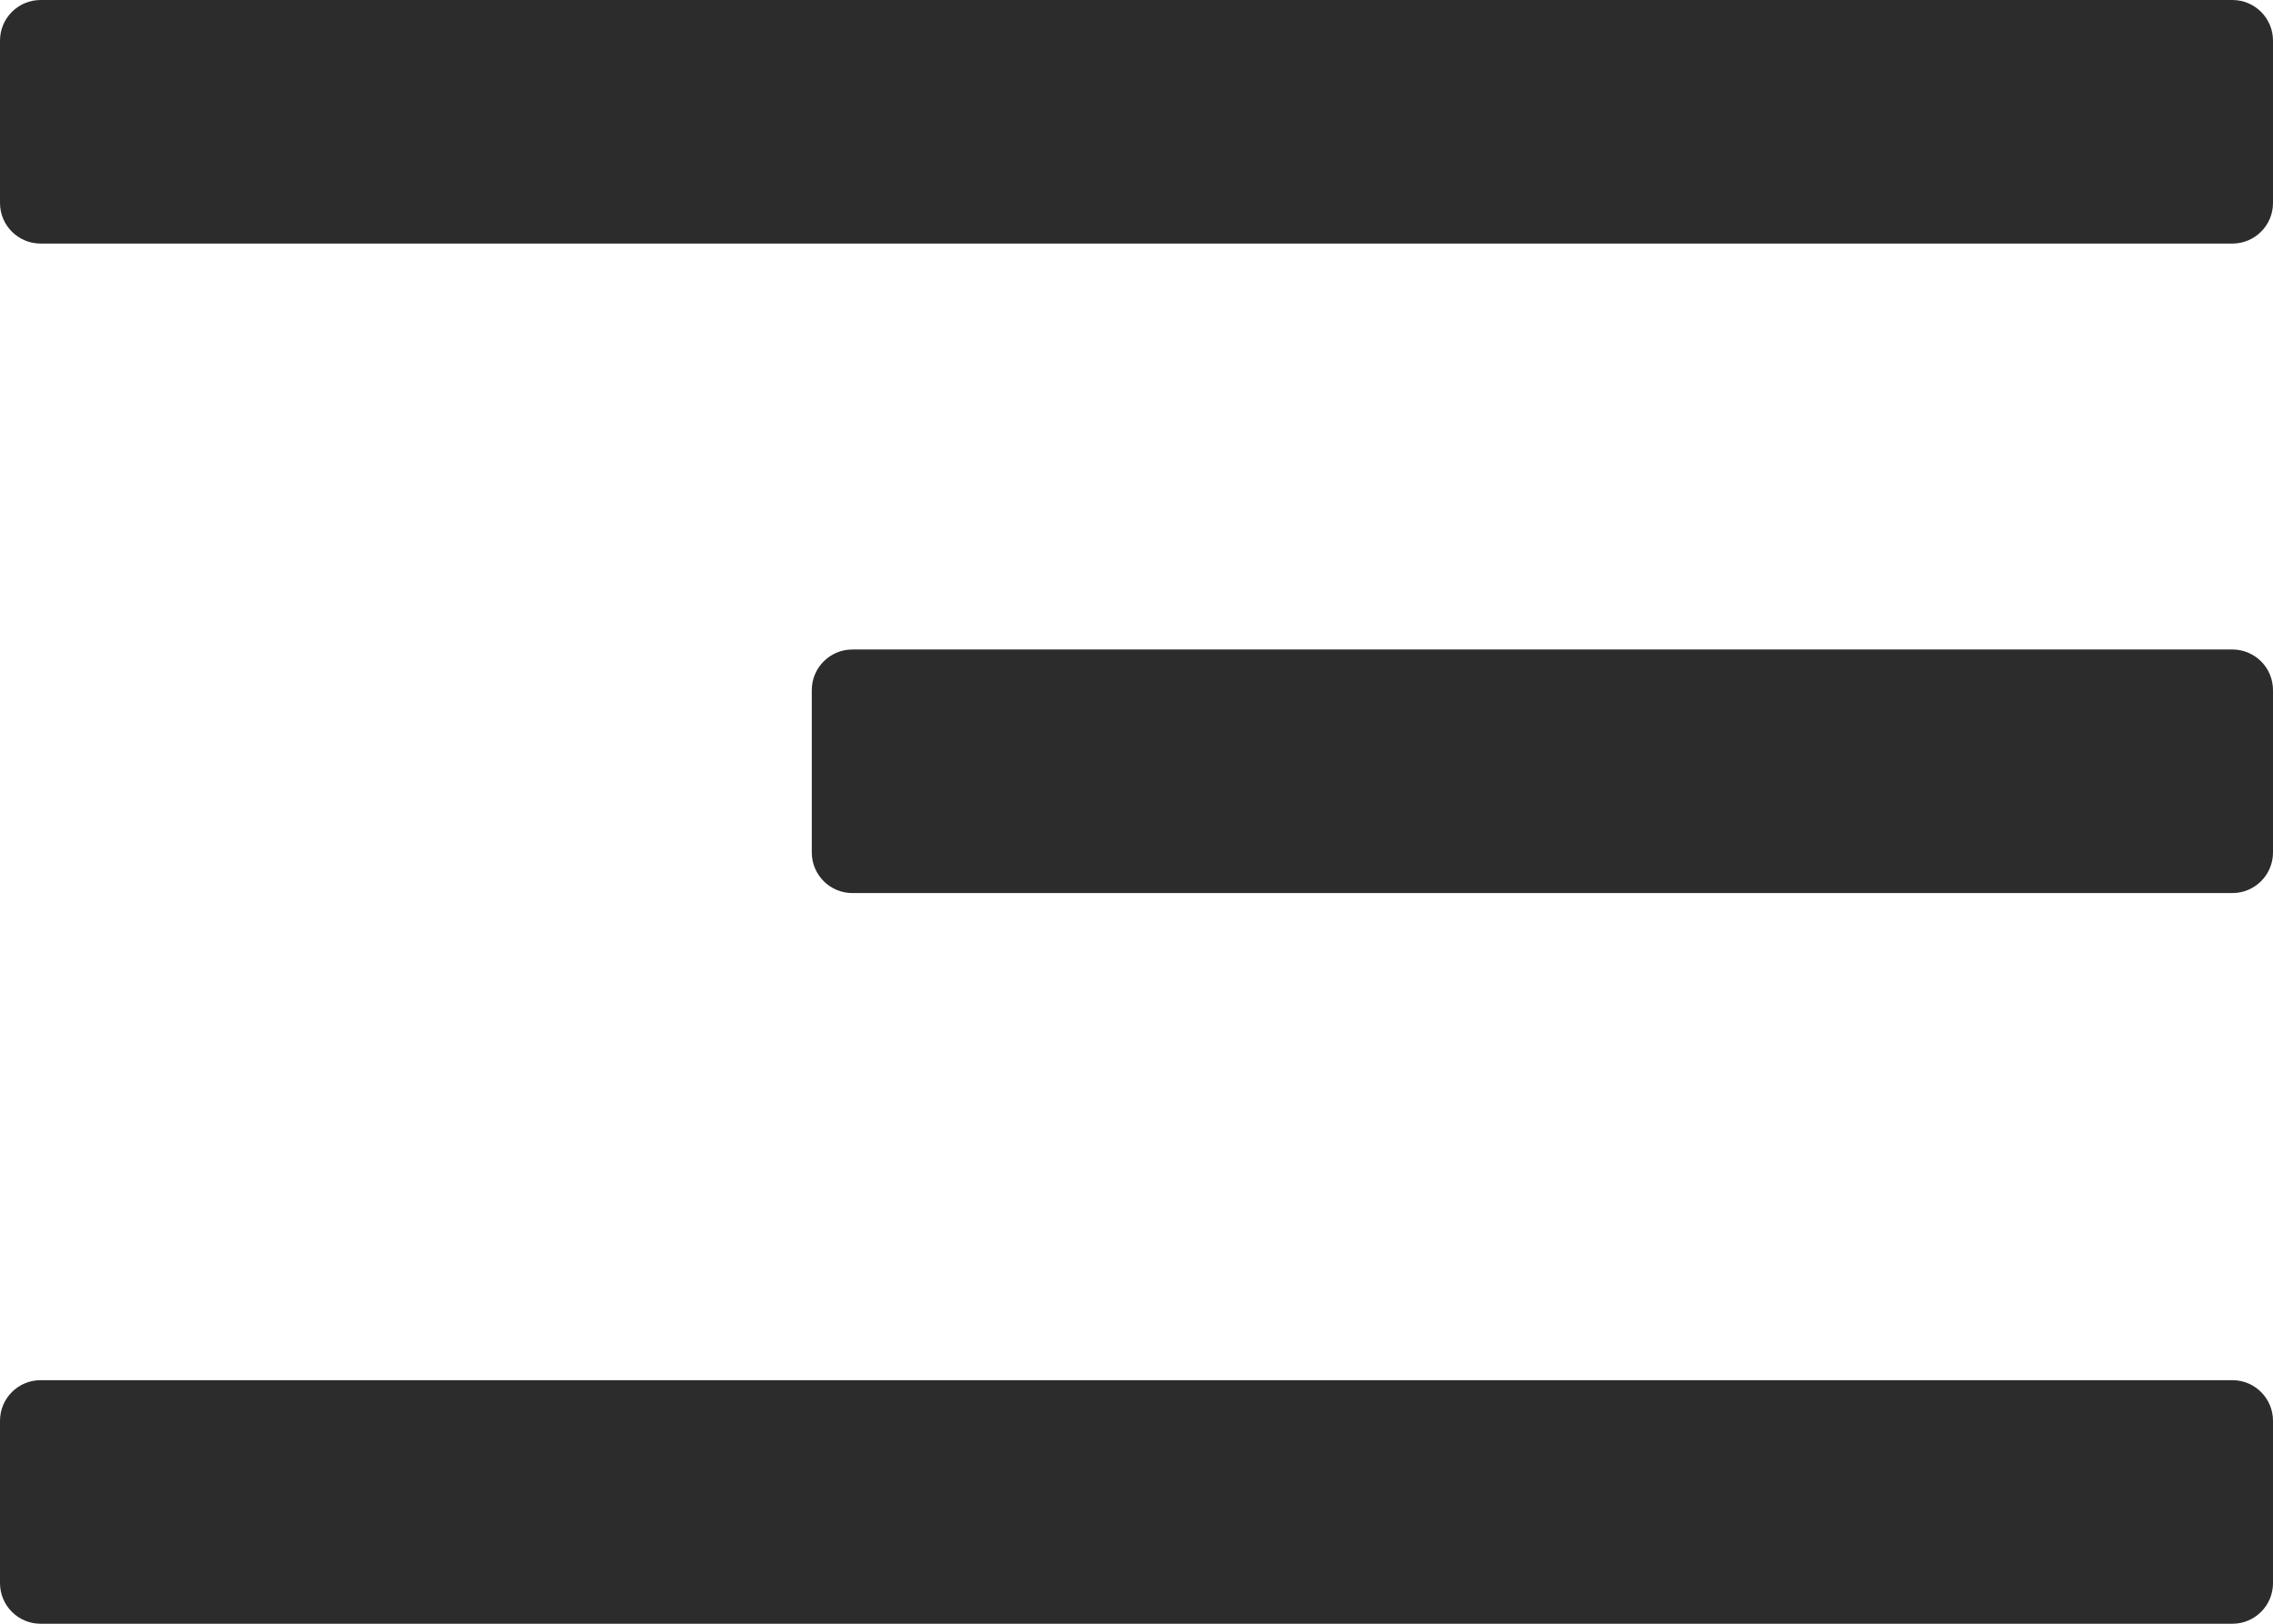 <svg xmlns="http://www.w3.org/2000/svg" xmlns:xlink="http://www.w3.org/1999/xlink" preserveAspectRatio="xMidYMid" width="28" height="20" viewBox="0 0 28 20">
  <defs>
    <style>

      .cls-2 {
        fill: #2c2c2c;
      }
    </style>
  </defs>
  <path d="M27.500,20.000 C27.500,20.000 0.500,20.000 0.500,20.000 C0.224,20.000 -0.000,19.776 -0.000,19.500 C-0.000,19.500 -0.000,17.500 -0.000,17.500 C-0.000,17.224 0.224,17.000 0.500,17.000 C0.500,17.000 27.500,17.000 27.500,17.000 C27.776,17.000 28.000,17.224 28.000,17.500 C28.000,17.500 28.000,19.500 28.000,19.500 C28.000,19.776 27.776,20.000 27.500,20.000 ZM27.500,11.000 C27.500,11.000 10.500,11.000 10.500,11.000 C10.224,11.000 10.000,10.776 10.000,10.500 C10.000,10.500 10.000,8.500 10.000,8.500 C10.000,8.224 10.224,8.000 10.500,8.000 C10.500,8.000 27.500,8.000 27.500,8.000 C27.776,8.000 28.000,8.224 28.000,8.500 C28.000,8.500 28.000,10.500 28.000,10.500 C28.000,10.776 27.776,11.000 27.500,11.000 ZM27.500,3.000 C27.500,3.000 0.500,3.000 0.500,3.000 C0.224,3.000 -0.000,2.776 -0.000,2.500 C-0.000,2.500 -0.000,0.500 -0.000,0.500 C-0.000,0.224 0.224,-0.000 0.500,-0.000 C0.500,-0.000 27.500,-0.000 27.500,-0.000 C27.776,-0.000 28.000,0.224 28.000,0.500 C28.000,0.500 28.000,2.500 28.000,2.500 C28.000,2.776 27.776,3.000 27.500,3.000 Z" id="path-1" class="cls-2" fill-rule="evenodd"/>
</svg>

